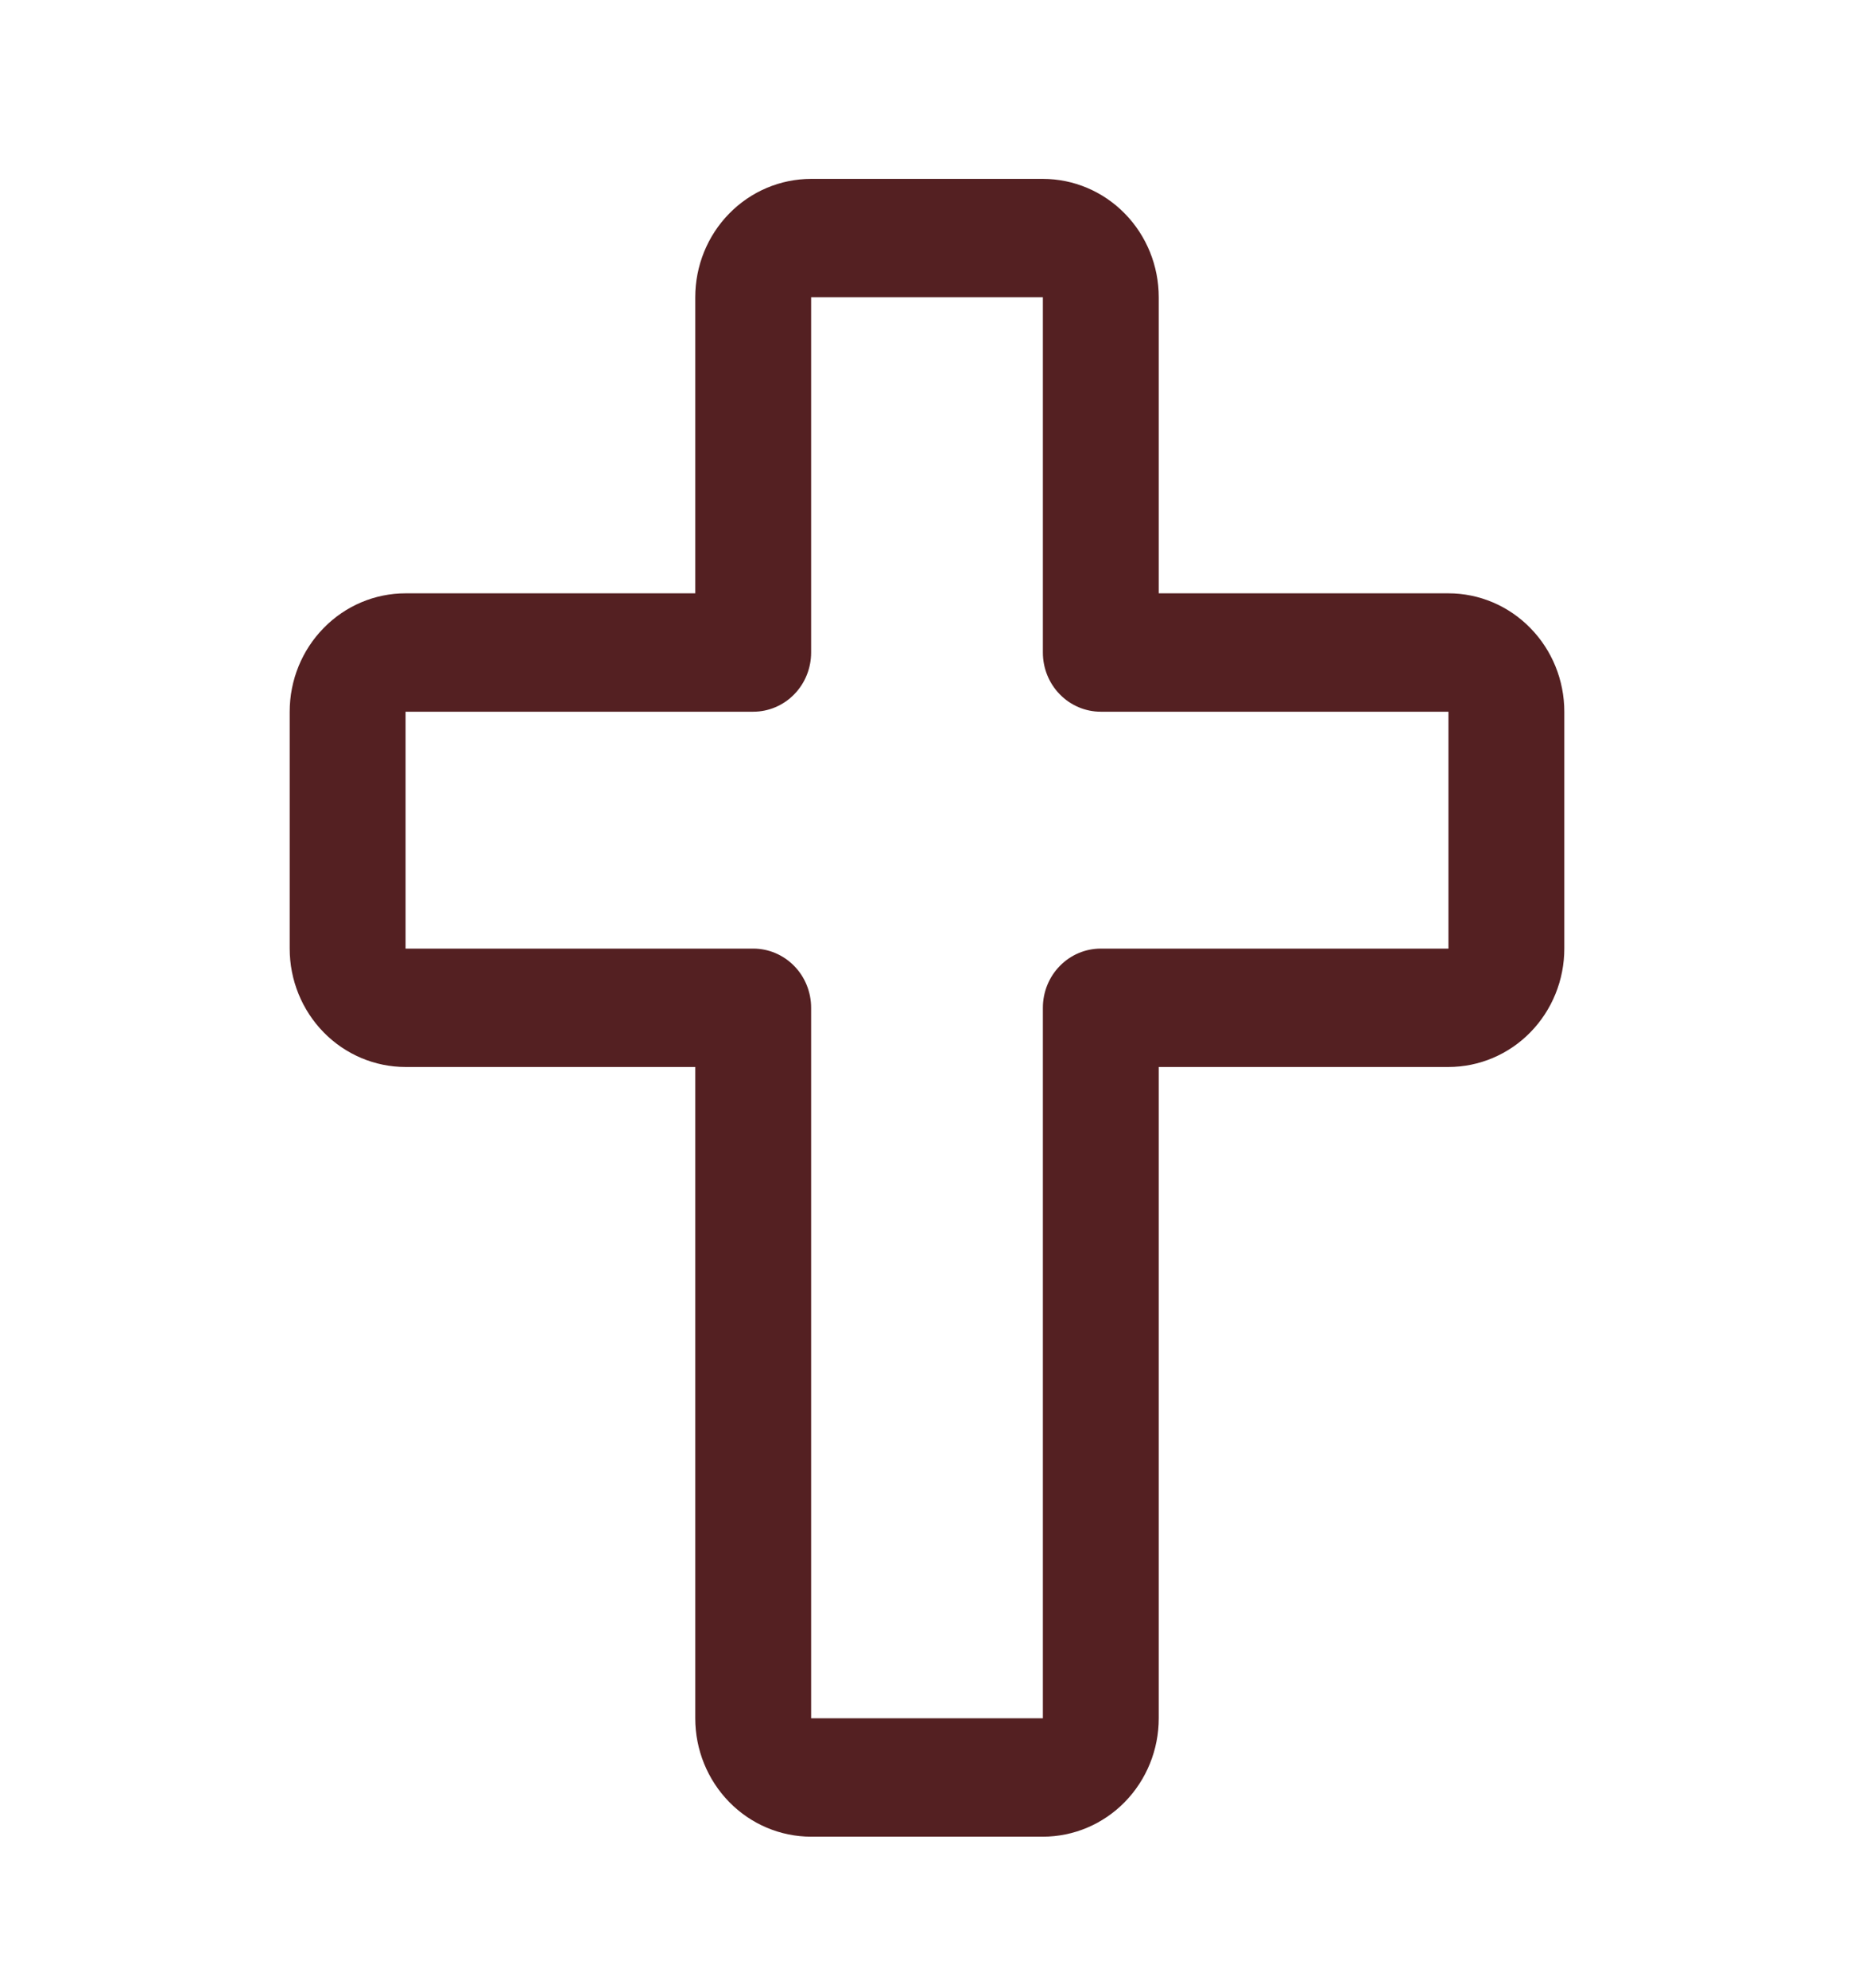 <svg
    xmlns="http://www.w3.org/2000/svg"
    width="28"
    height="30"
    viewBox="0 0 28 30"
    fill="none"
    >
    <path
        d="M21.875 8.955H17.5V4.487C17.5 4.013 17.316 3.558 16.987 3.223C16.659 2.888 16.214 2.7 15.75 2.7H12.25C11.786 2.7 11.341 2.888 11.013 3.223C10.684 3.558 10.5 4.013 10.5 4.487V8.955H6.125C5.661 8.955 5.216 9.143 4.888 9.479C4.559 9.814 4.375 10.268 4.375 10.742V14.317C4.375 14.791 4.559 15.245 4.888 15.581C5.216 15.916 5.661 16.104 6.125 16.104H10.5V25.934C10.5 26.408 10.684 26.862 11.013 27.198C11.341 27.533 11.786 27.721 12.25 27.721H15.75C16.214 27.721 16.659 27.533 16.987 27.198C17.316 26.862 17.5 26.408 17.5 25.934V16.104H21.875C22.339 16.104 22.784 15.916 23.112 15.581C23.441 15.245 23.625 14.791 23.625 14.317V10.742C23.625 10.268 23.441 9.814 23.112 9.479C22.784 9.143 22.339 8.955 21.875 8.955ZM21.875 14.317H16.625C16.393 14.317 16.17 14.411 16.006 14.579C15.842 14.746 15.75 14.973 15.75 15.21V25.934H12.25V15.21C12.25 14.973 12.158 14.746 11.994 14.579C11.83 14.411 11.607 14.317 11.375 14.317H6.125V10.742H11.375C11.607 10.742 11.83 10.648 11.994 10.48C12.158 10.313 12.25 10.086 12.25 9.849V4.487H15.75V9.849C15.75 10.086 15.842 10.313 16.006 10.48C16.17 10.648 16.393 10.742 16.625 10.742H21.875V14.317Z"
        fill="#542022"
    />
</svg>
